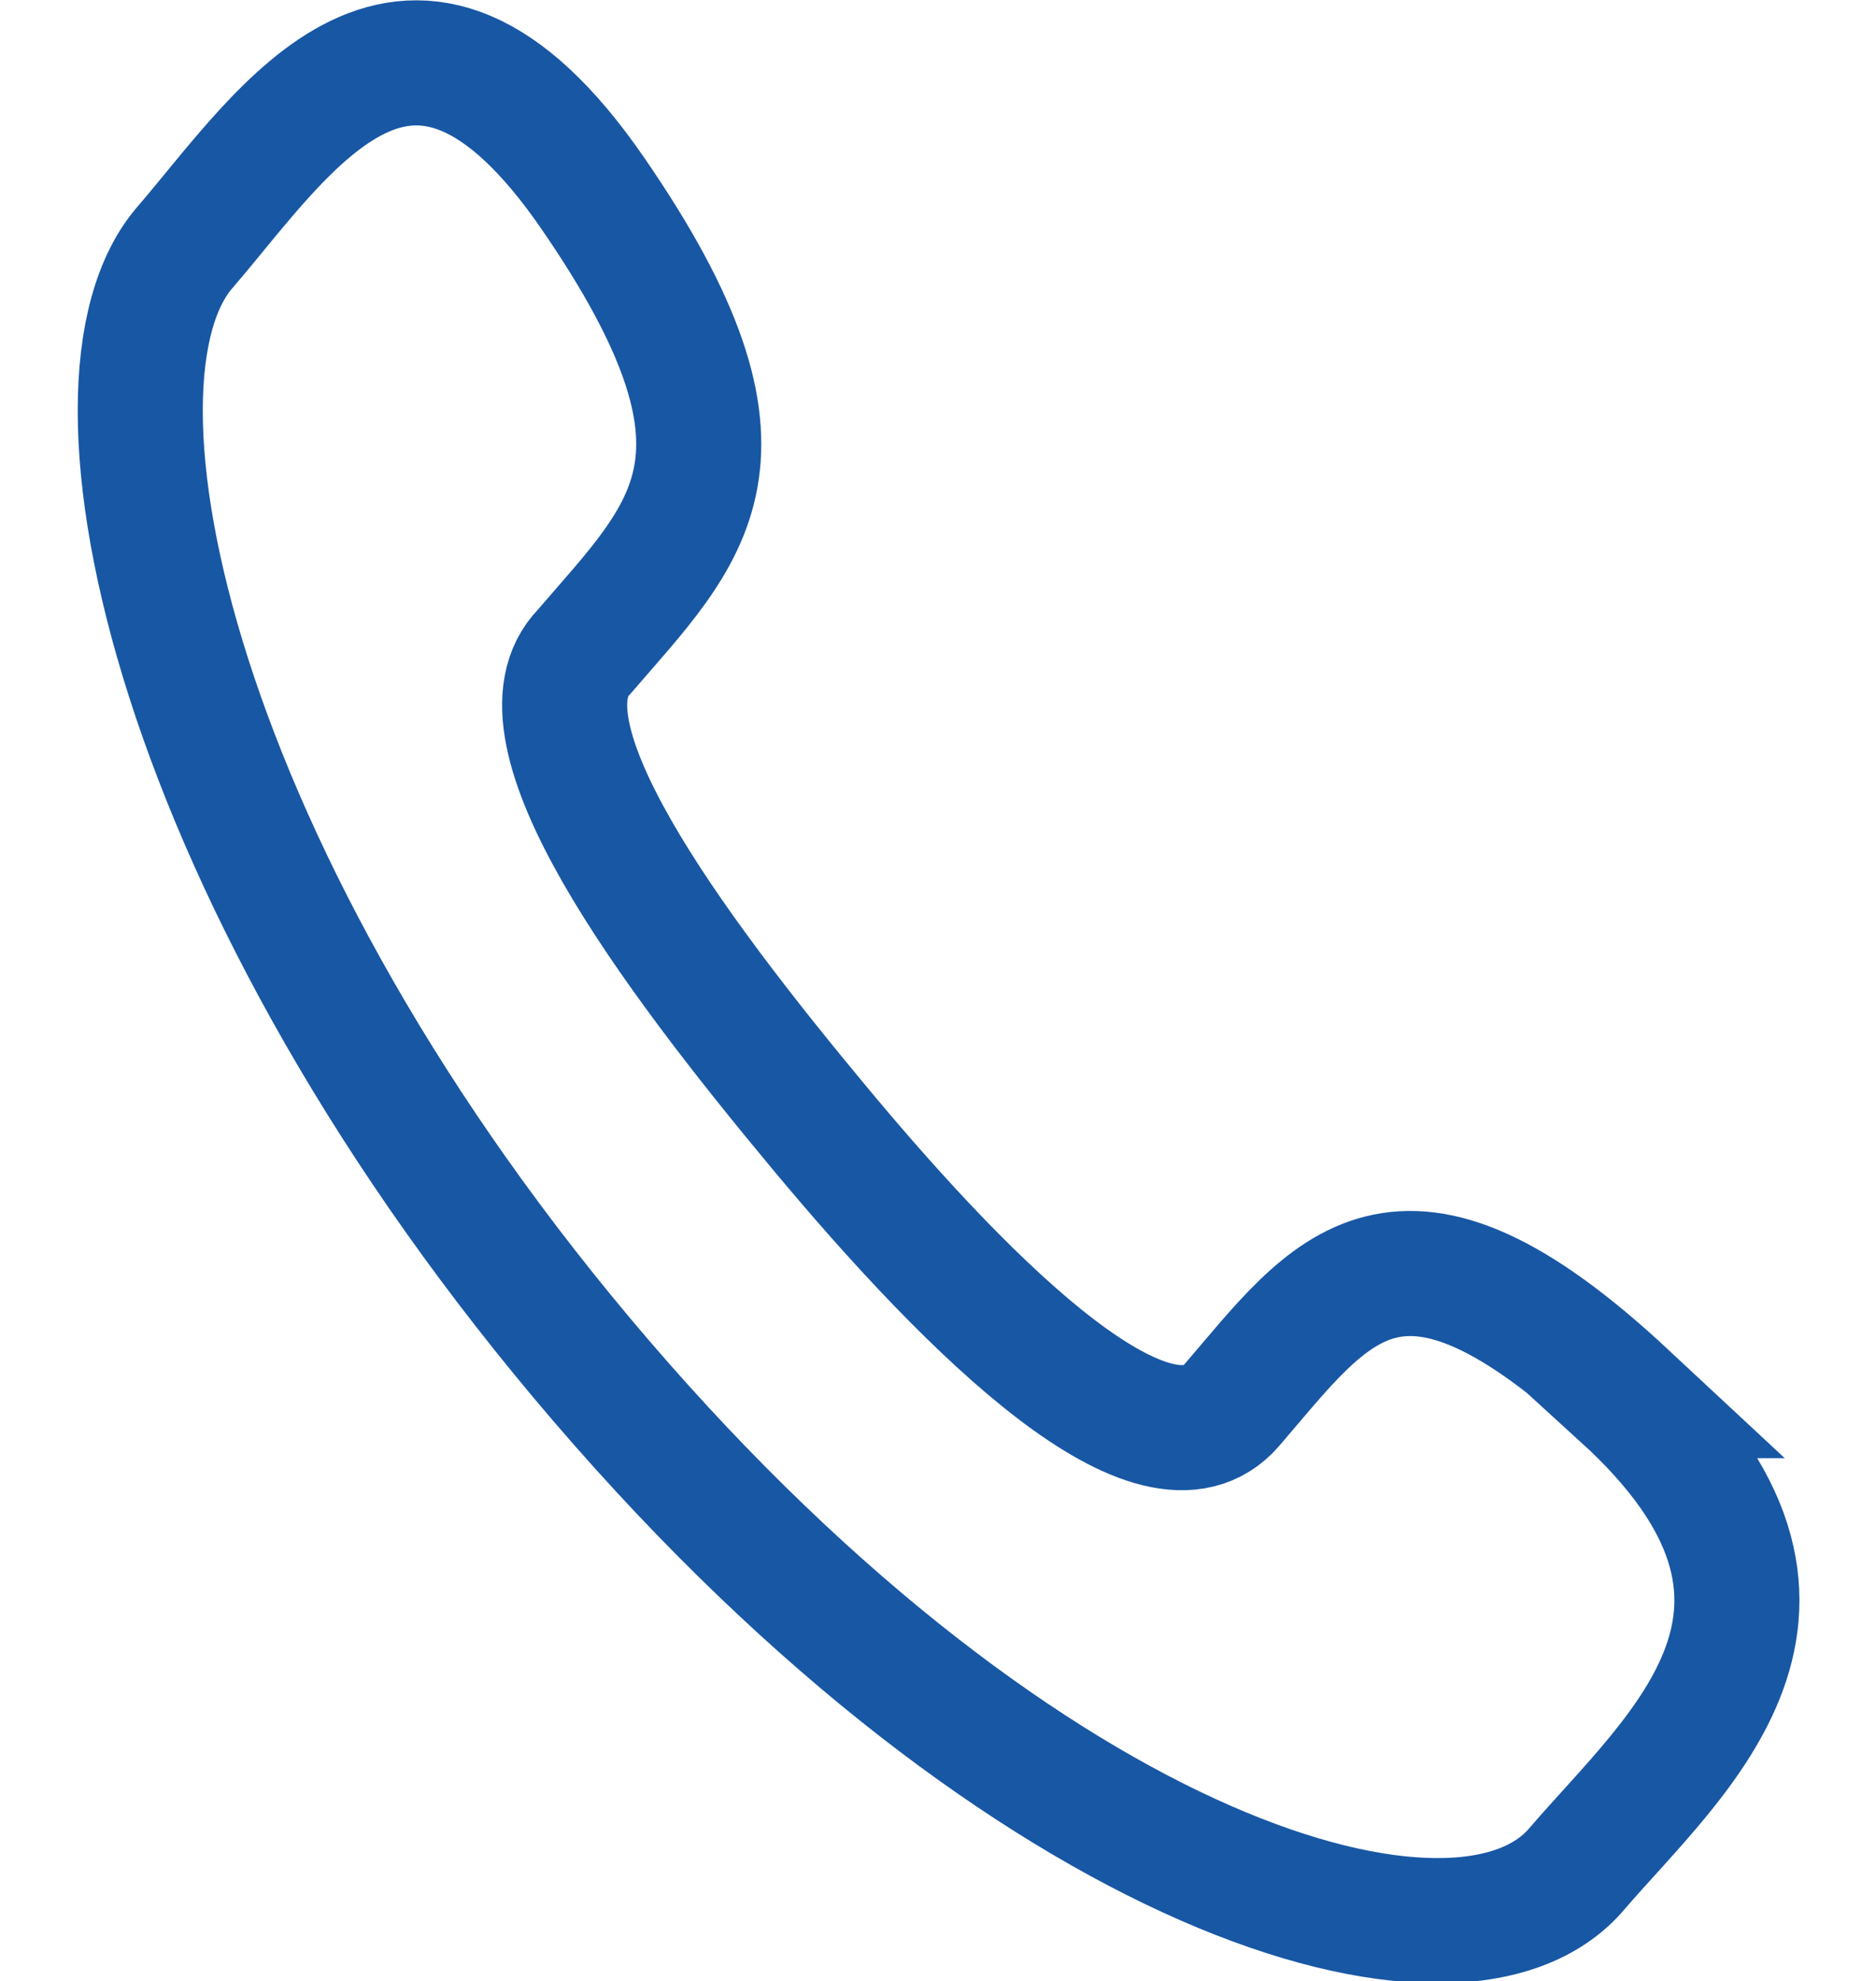 <svg xmlns="http://www.w3.org/2000/svg" viewBox="0 0 30 31.67"><defs><style>.cls-1,.cls-2{fill:none;}.cls-1{stroke:#1857a4;stroke-miterlimit:10;stroke-width:2px;}</style></defs><g id="图层_2" data-name="图层 2"><g id="图层_1-2" data-name="图层 1"><path class="cls-1" d="M26,22.31c-3.65-3.4-4.71-1.7-6.3.15-1.2,1.39-4.12-1.46-6.57-4.4s-5-6.4-3.79-7.64c1.66-1.93,3.06-3.09.14-7.33s-4.92-1-6.51.85C1.06,6.1,2.79,14.13,9.62,22.08s13.74,10,15.6,7.79c1.59-1.85,4.45-4.17.73-7.56Z"/><rect class="cls-2" y="0.84" width="30" height="30"/></g></g></svg>